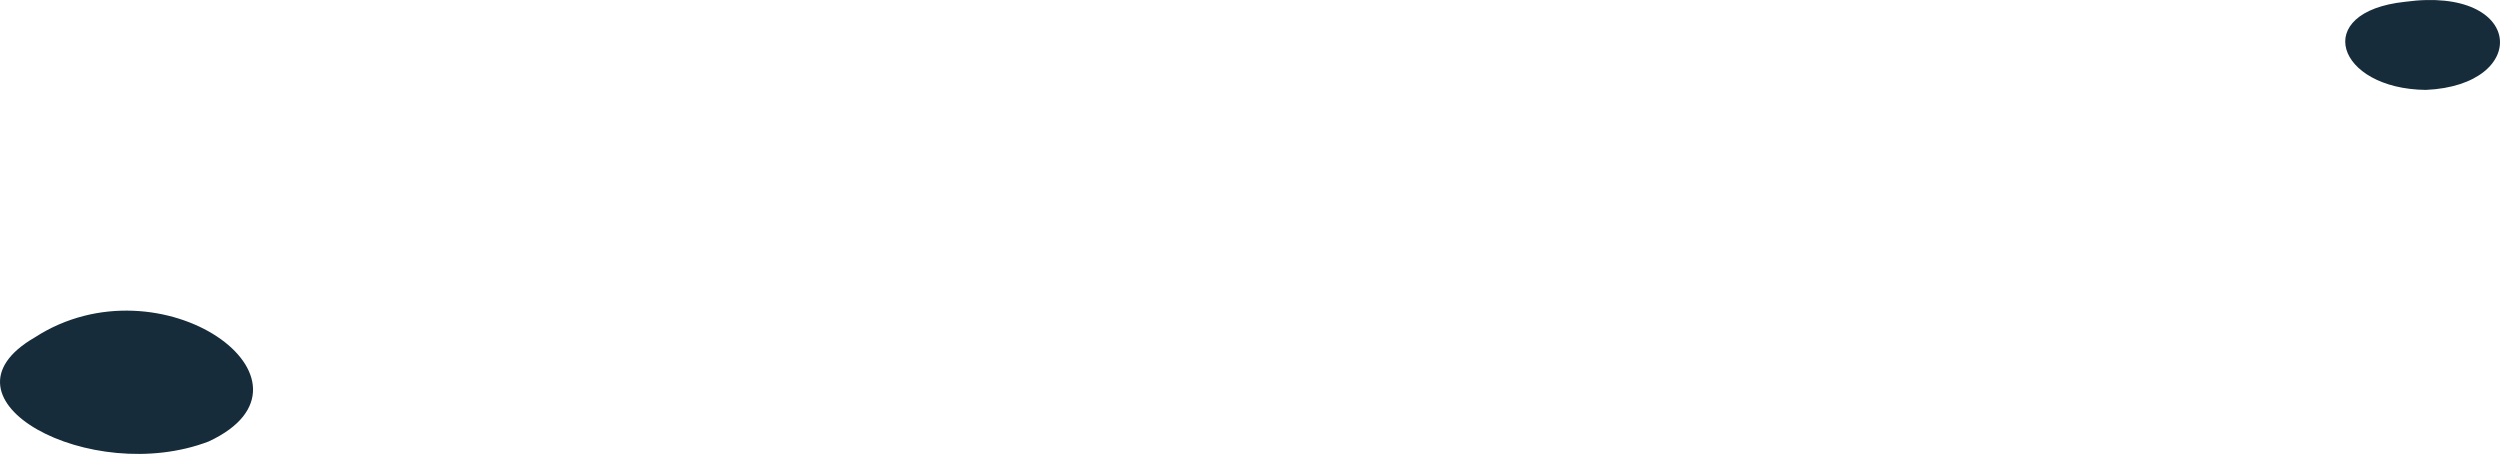 <?xml version="1.0" encoding="utf-8"?>
<svg xmlns="http://www.w3.org/2000/svg" fill="none" height="100%" overflow="visible" preserveAspectRatio="none" style="display: block;" viewBox="0 0 128.552 23.341" width="100%">
<g id="Group" style="mix-blend-mode:screen">
<path d="M123.672 0.092C118.799 0.609 120.129 4.575 124.743 4.623C130.134 4.383 129.823 -0.742 123.672 0.092Z" fill="#162C3B" id="Vector"/>
<path d="M1.78 17.355C-3.698 20.536 4.665 25.019 10.73 22.701C17.28 19.654 8.294 13.13 1.78 17.355Z" fill="#162C3B" id="Vector_2"/>
</g>
</svg>